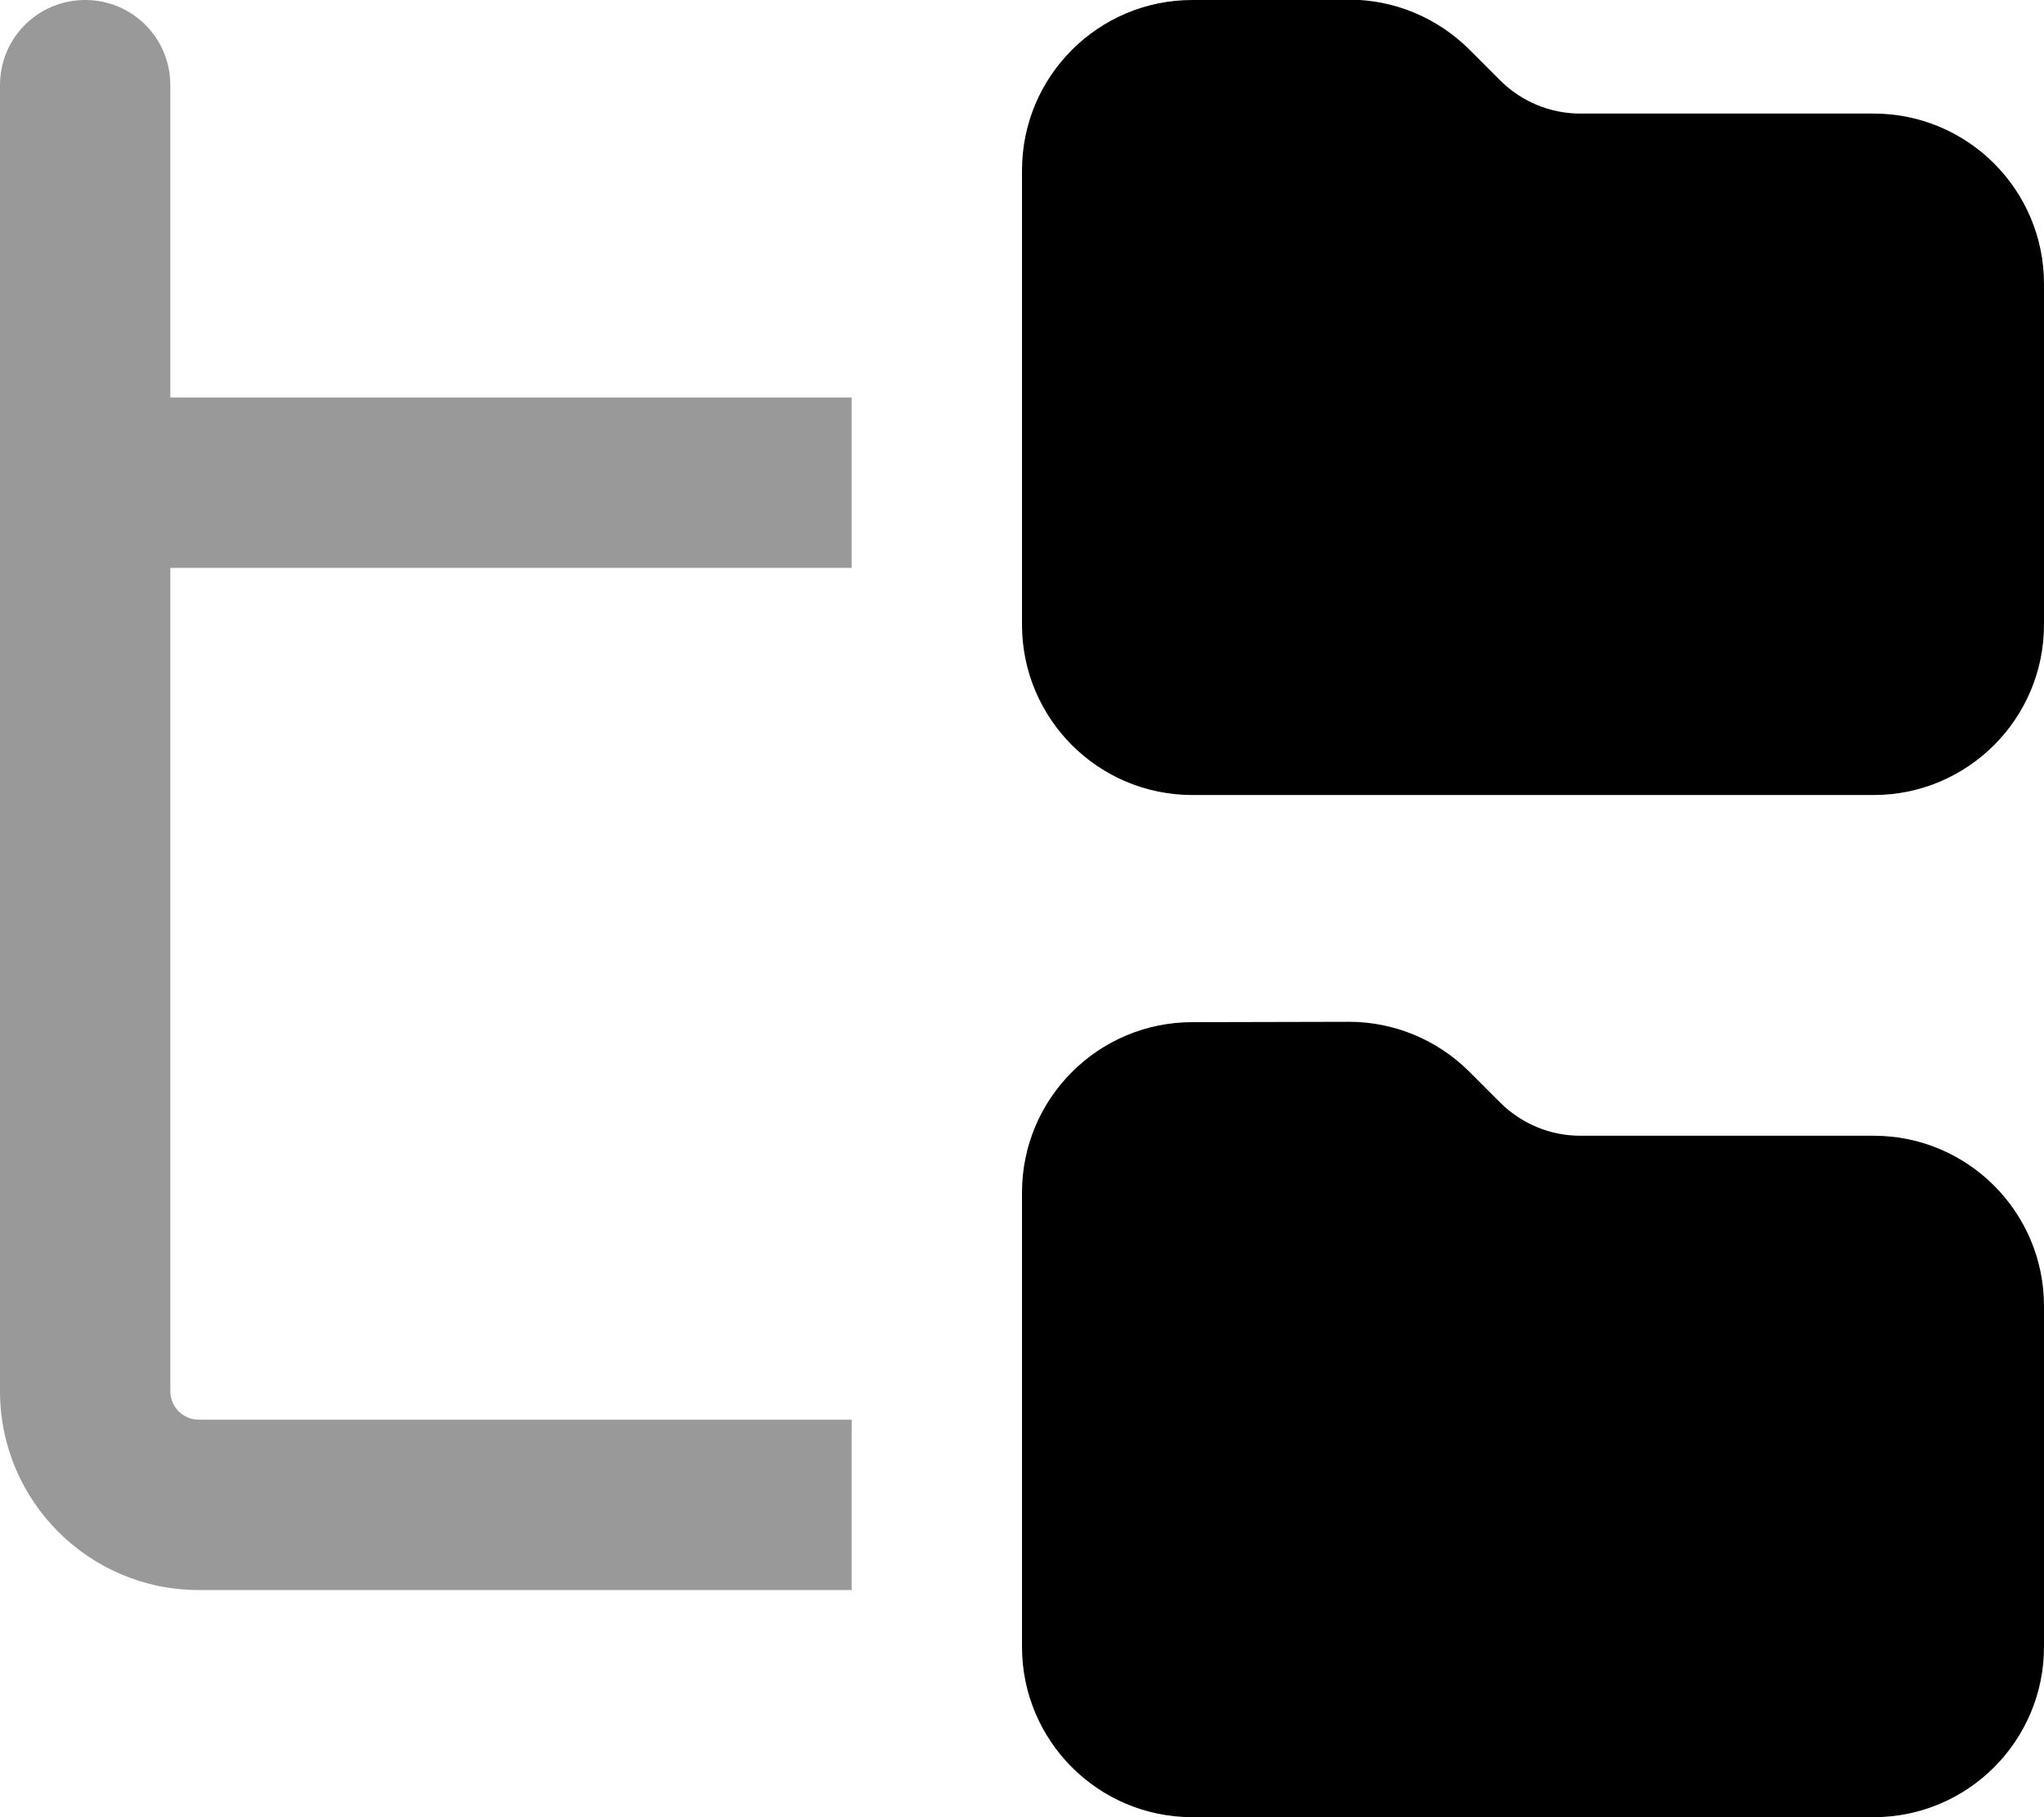<svg xmlns="http://www.w3.org/2000/svg" viewBox="0 0 576 512"><!--! Font Awesome Pro 7.0.0 by @fontawesome - https://fontawesome.com License - https://fontawesome.com/license (Commercial License) Copyright 2025 Fonticons, Inc. --><path opacity=".4" fill="currentColor" d="M0 24L0 392c0 30.9 25.1 56 56 56l184 0 0-48-184 0c-4.4 0-8-3.6-8-8l0-232 192 0 0-48-192 0 0-88C48 10.7 37.3 0 24 0S0 10.7 0 24z"/><path fill="currentColor" d="M288 48l0 128c0 26.5 21.5 48 48 48l192 0c26.5 0 48-21.5 48-48l0-96c0-26.5-21.5-48-48-48l-82.7 0c-8.5 0-16.6-3.4-22.6-9.4l-8.6-8.6c-9-9-21.2-14.1-33.9-14.1L336 0c-26.5 0-48 21.5-48 48zm0 288l0 128c0 26.5 21.5 48 48 48l192 0c26.5 0 48-21.5 48-48l0-96c0-26.5-21.5-48-48-48l-82.7 0c-8.5 0-16.6-3.4-22.6-9.4l-8.6-8.6c-9-9-21.2-14.1-33.9-14.1L336 288c-26.5 0-48 21.5-48 48z"/></svg>